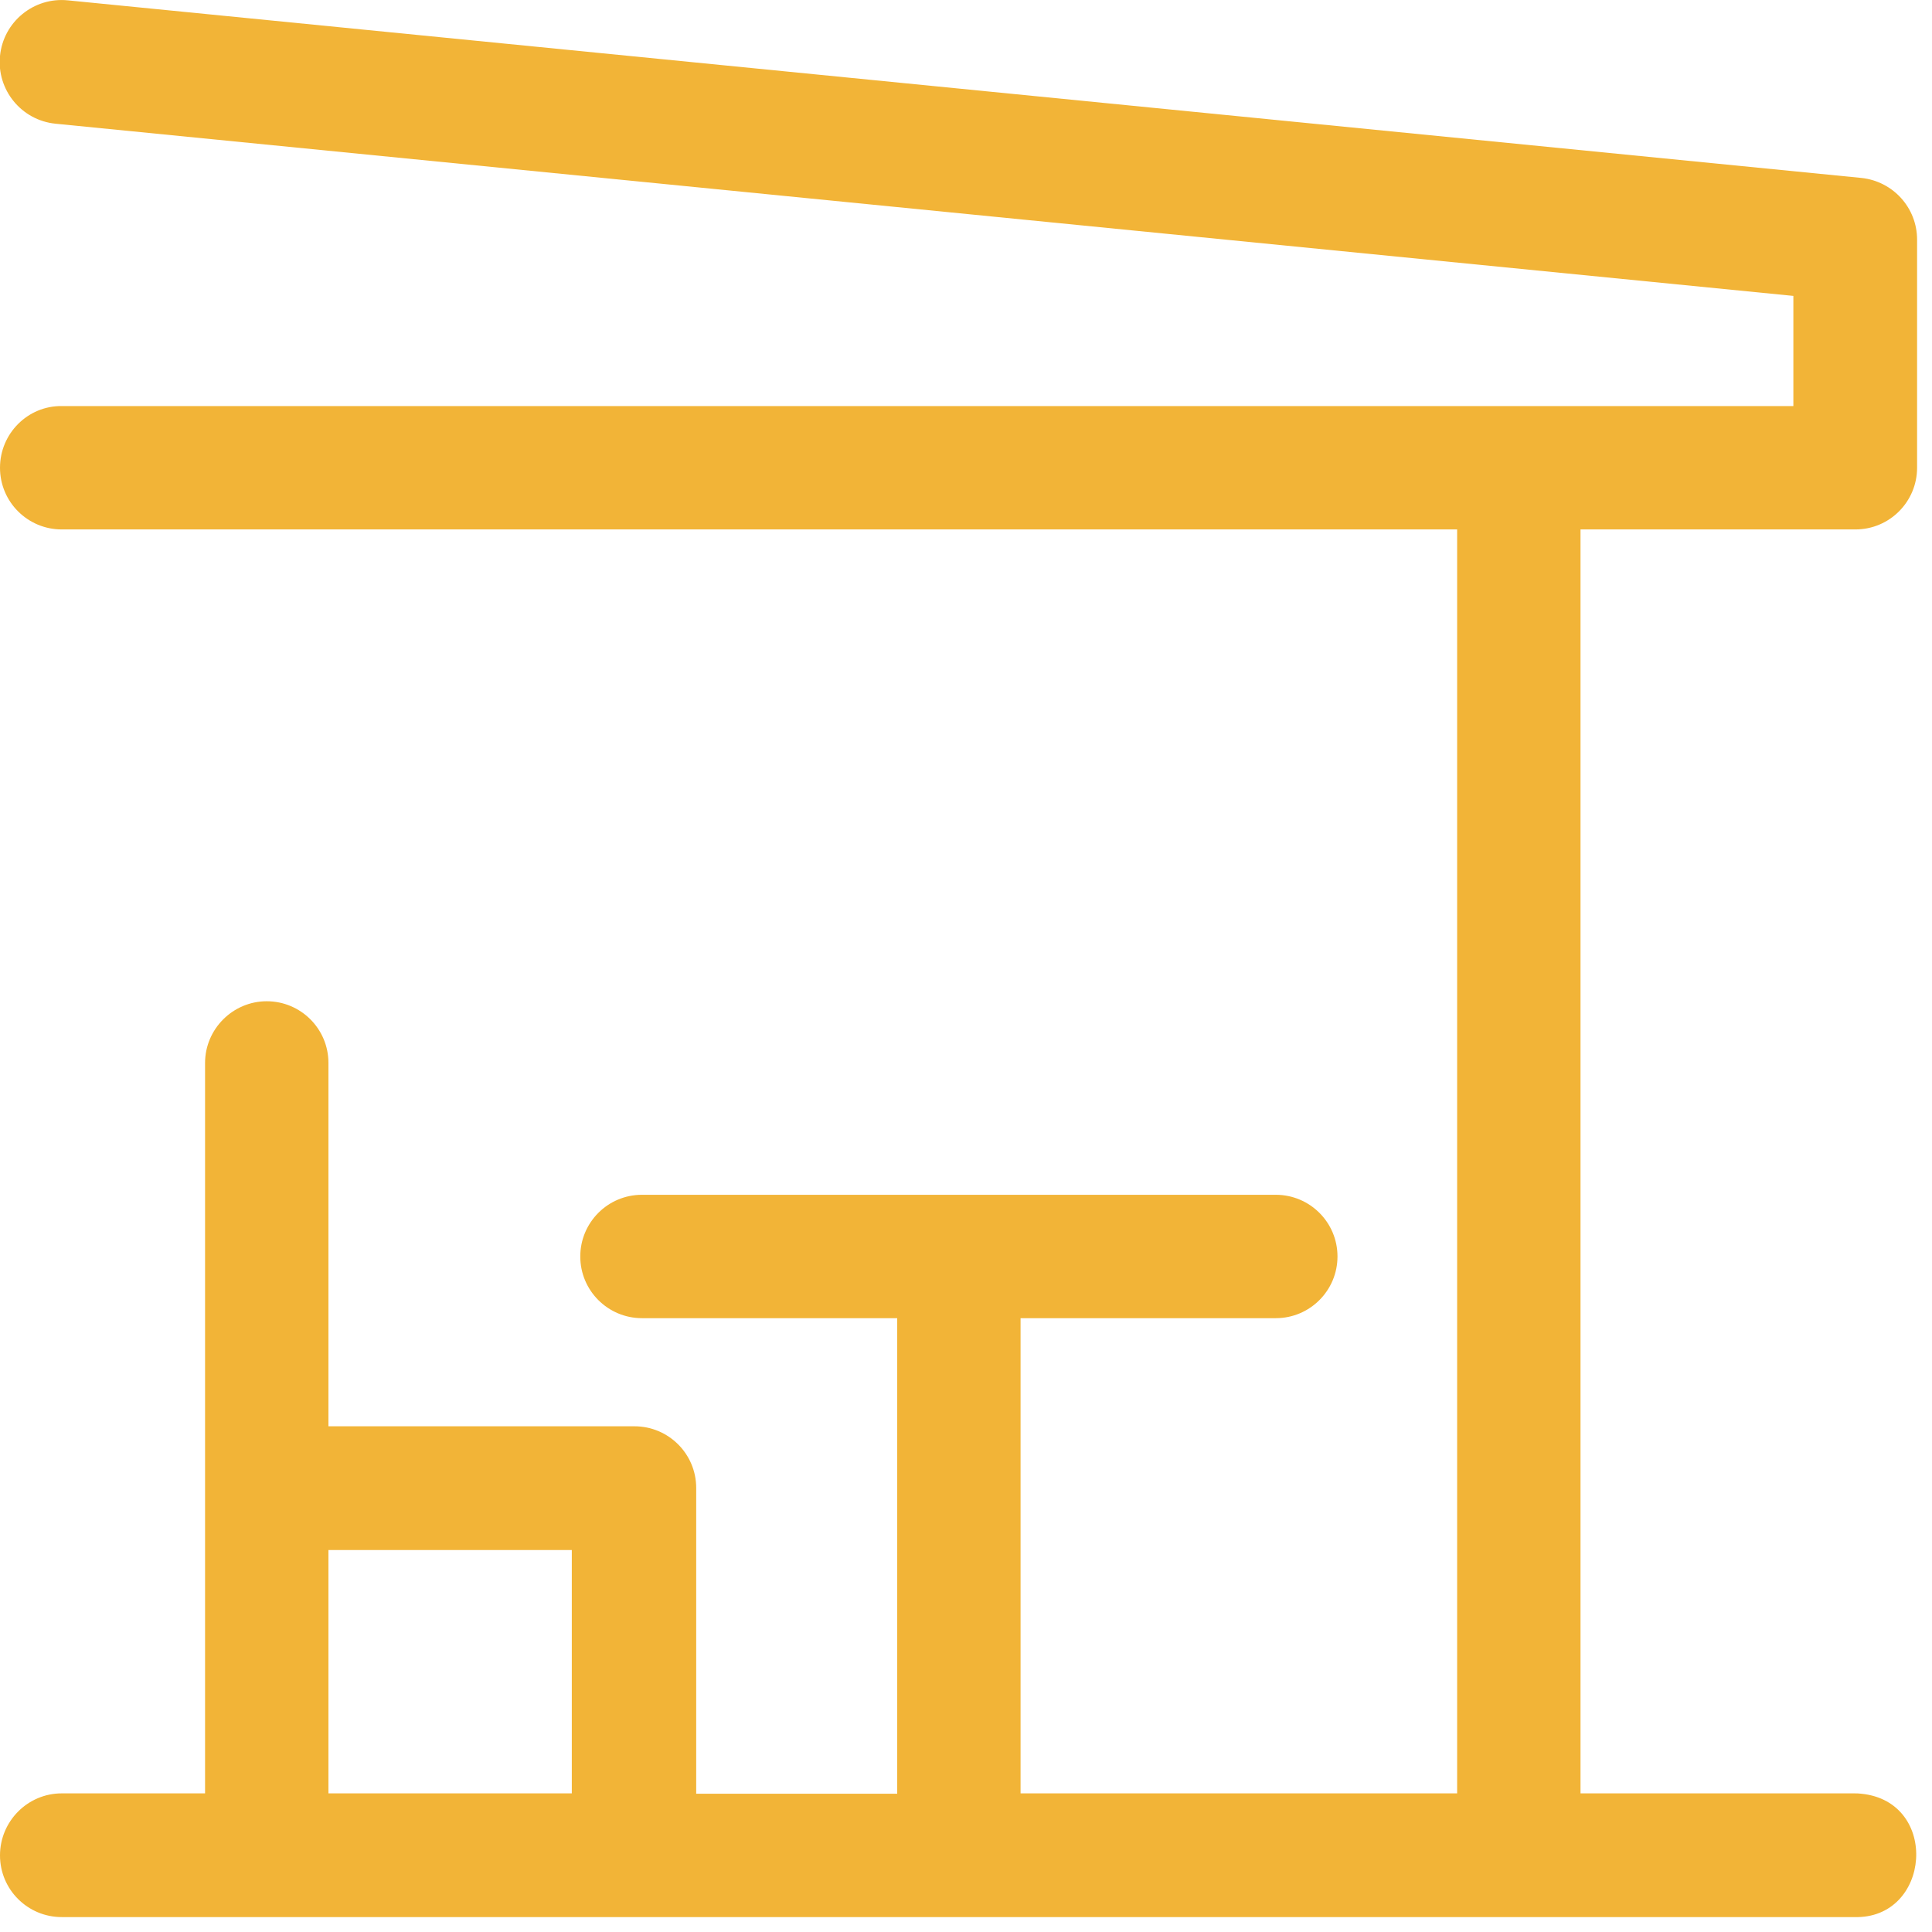<svg width="57" height="57" viewBox="0 0 57 57" fill="none" xmlns="http://www.w3.org/2000/svg">
<path d="M54.74 15.62C55.75 15.62 56.56 14.8 56.56 13.8V7.07C56.56 6.13 55.85 5.35 54.92 5.25L2 0.01C1 -0.09 0.1 0.64 -0 1.65C-0.1 2.65 0.63 3.55 1.64 3.65L52.91 8.73V11.98H1.82C0.82 11.97 -0 12.79 -0 13.8C-0 14.81 0.82 15.62 1.82 15.62H42.99V52.91H30.11V38.89H37.64C38.65 38.89 39.46 38.07 39.46 37.07C39.46 36.06 38.64 35.25 37.64 35.25H18.94C17.93 35.25 17.12 36.07 17.12 37.07C17.12 38.08 17.94 38.89 18.94 38.89H26.47V52.92H20.54V43.9C20.54 42.89 19.72 42.08 18.72 42.08H9.69V31.36C9.69 30.35 8.87 29.54 7.87 29.54C6.87 29.54 6.05 30.36 6.05 31.36V52.91H1.82C0.82 52.91 -0 53.73 -0 54.74C-0 55.75 0.82 56.56 1.82 56.56H54.67C54.68 56.56 54.69 56.56 54.7 56.56C56.97 56.63 57.24 53.15 54.91 52.92C54.84 52.91 54.77 52.91 54.7 52.91C54.69 52.91 54.68 52.91 54.67 52.91H46.63V15.62H54.74ZM16.88 52.91H9.69V45.73H16.87V52.91H16.88Z" fill="#F2B437"/>
</svg>
